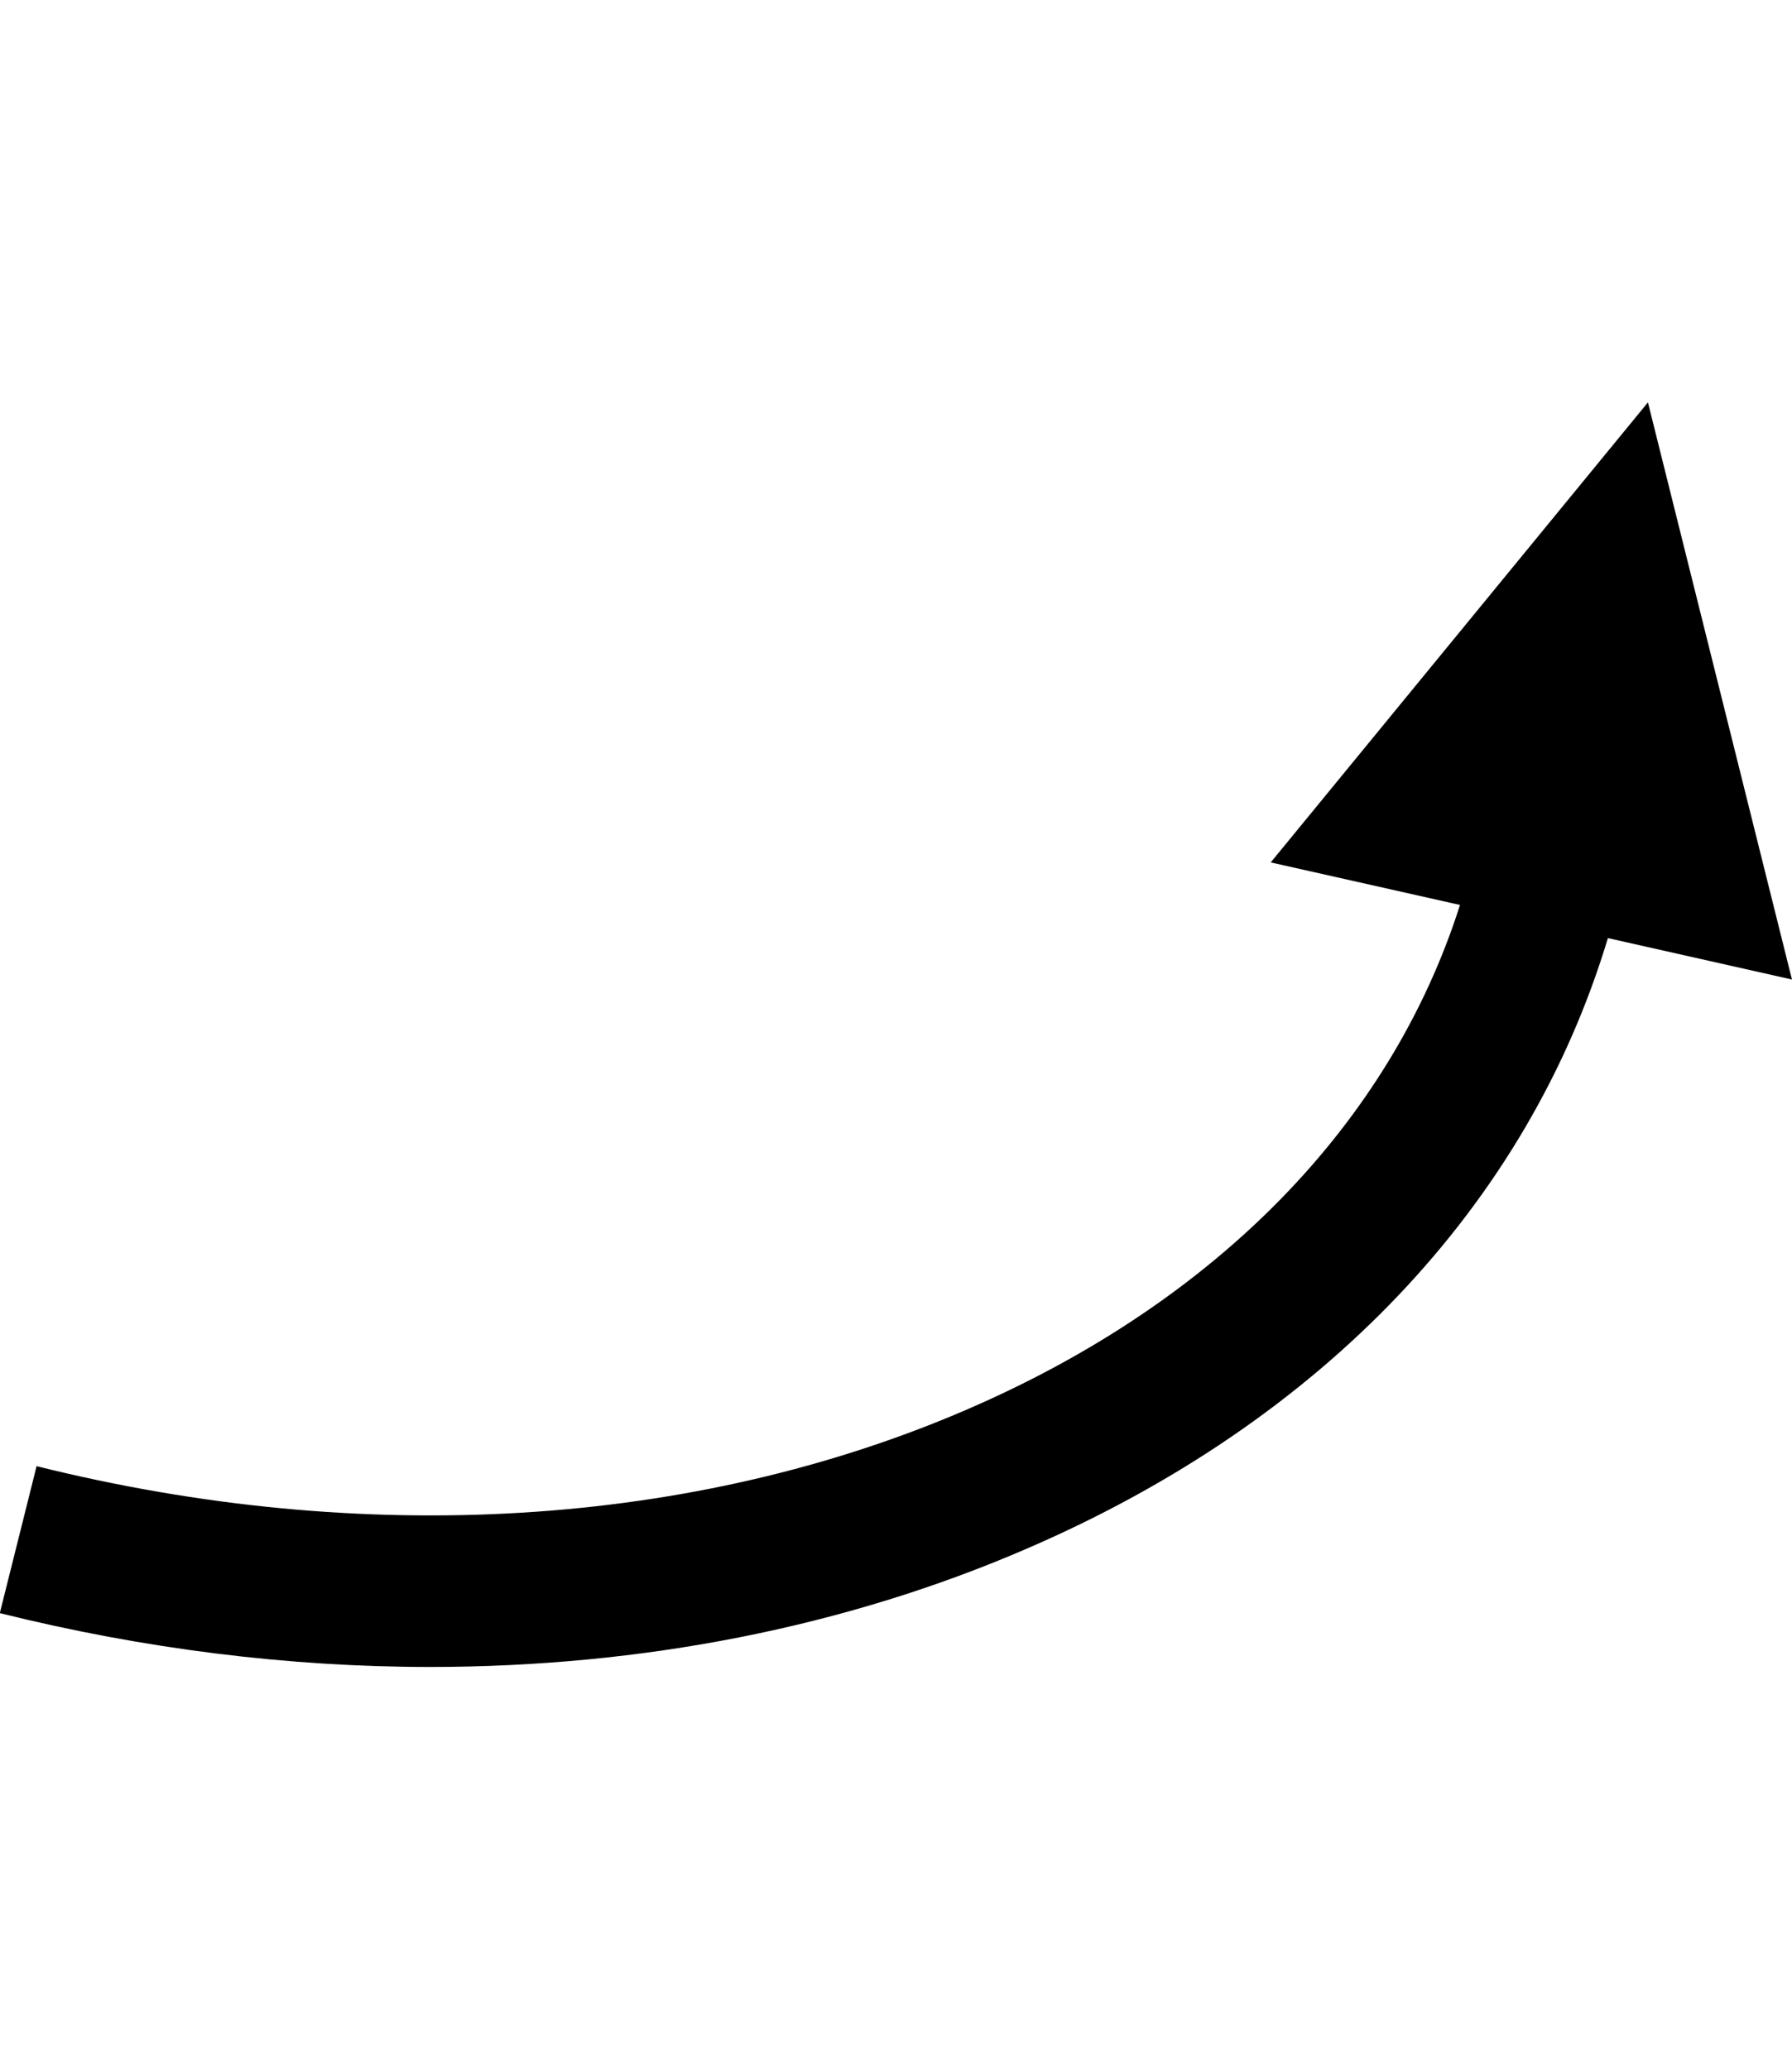 <?xml version="1.0" encoding="UTF-8"?><svg id="Ebene_1" xmlns="http://www.w3.org/2000/svg" width="93.54" height="108" viewBox="0 0 93.54 108"><defs><style>.cls-1{fill-rule:evenodd;}</style></defs><path class="cls-1" d="m93.54,51.13l-7.52-30.13-19.69,24.01,9.88,2.22c-3.63,11.4-12.69,20.7-25.73,26.33-14.27,6.17-31.52,7.21-48.57,2.96l-1.92,7.67c7.51,1.87,15.07,2.81,22.46,2.81,11.03,0,21.67-2.07,31.16-6.18,15.45-6.67,26.13-17.94,30.32-31.86l9.6,2.16Z"/></svg>